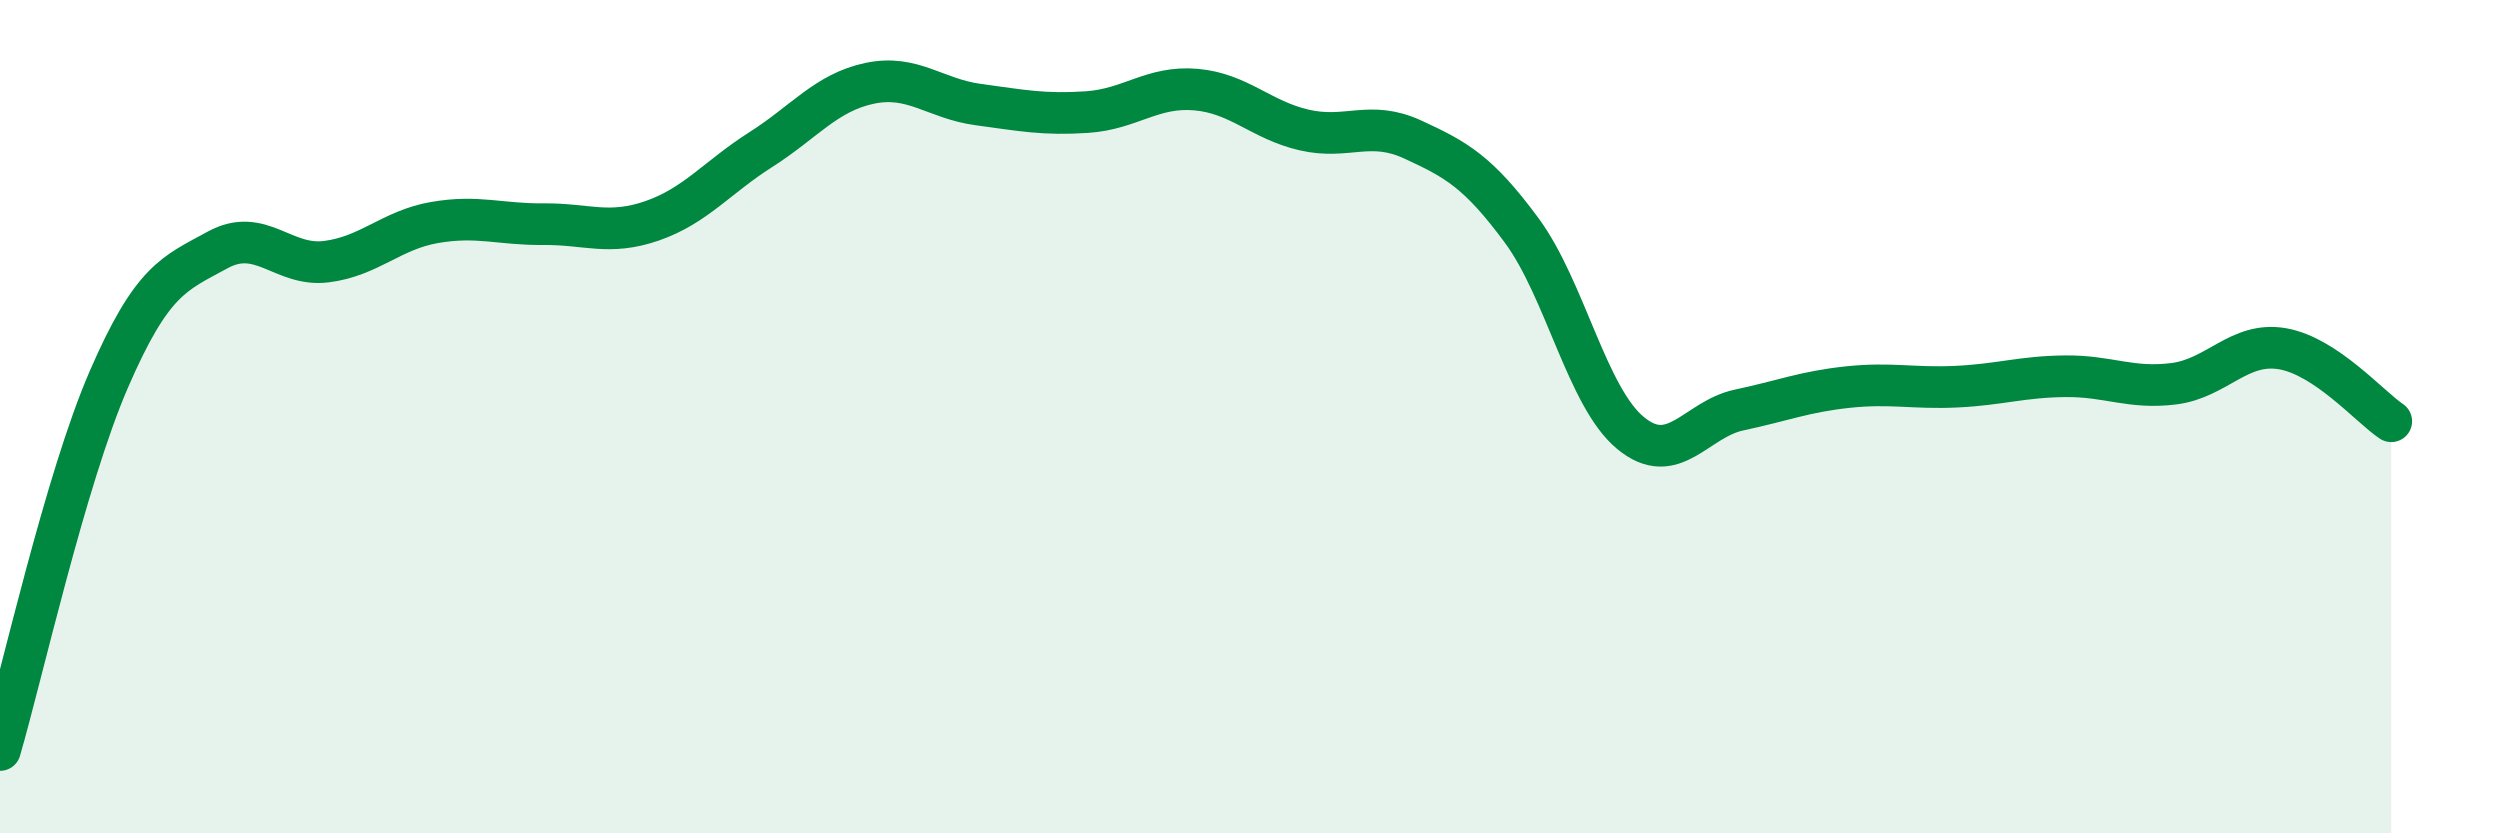 
    <svg width="60" height="20" viewBox="0 0 60 20" xmlns="http://www.w3.org/2000/svg">
      <path
        d="M 0,18 C 0.52,16.22 1.57,11.51 2.61,9.11 C 3.65,6.71 4.18,6.57 5.22,6 C 6.26,5.43 6.79,6.41 7.83,6.28 C 8.87,6.15 9.39,5.52 10.43,5.34 C 11.47,5.16 12,5.39 13.04,5.38 C 14.08,5.37 14.61,5.66 15.65,5.3 C 16.69,4.94 17.22,4.25 18.26,3.59 C 19.3,2.93 19.83,2.22 20.87,2 C 21.91,1.78 22.44,2.37 23.48,2.51 C 24.52,2.65 25.05,2.76 26.09,2.69 C 27.13,2.62 27.66,2.06 28.7,2.15 C 29.74,2.24 30.26,2.88 31.3,3.12 C 32.34,3.36 32.87,2.87 33.91,3.35 C 34.95,3.83 35.48,4.12 36.52,5.53 C 37.56,6.94 38.09,9.53 39.13,10.39 C 40.17,11.25 40.7,10.06 41.74,9.84 C 42.78,9.62 43.31,9.4 44.35,9.29 C 45.39,9.18 45.92,9.33 46.96,9.28 C 48,9.23 48.53,9.04 49.57,9.03 C 50.61,9.02 51.13,9.34 52.17,9.21 C 53.21,9.08 53.74,8.19 54.78,8.37 C 55.82,8.55 56.87,9.76 57.39,10.11L57.39 20L0 20Z"
        fill="#008740"
        opacity="0.1"
        stroke-linecap="round"
        stroke-linejoin="round"
      />
      <path
        d="M 0,18 C 0.52,16.22 1.57,11.51 2.61,9.11 C 3.65,6.71 4.18,6.57 5.22,6 C 6.26,5.43 6.79,6.41 7.83,6.28 C 8.87,6.15 9.39,5.52 10.43,5.34 C 11.47,5.16 12,5.39 13.04,5.38 C 14.08,5.37 14.61,5.66 15.65,5.3 C 16.69,4.94 17.22,4.25 18.26,3.59 C 19.3,2.93 19.83,2.22 20.87,2 C 21.91,1.78 22.44,2.37 23.48,2.51 C 24.52,2.65 25.05,2.76 26.09,2.69 C 27.13,2.62 27.66,2.06 28.7,2.15 C 29.74,2.24 30.26,2.88 31.3,3.12 C 32.34,3.36 32.87,2.87 33.91,3.35 C 34.95,3.83 35.48,4.12 36.52,5.53 C 37.56,6.94 38.09,9.53 39.13,10.39 C 40.17,11.25 40.7,10.06 41.74,9.84 C 42.78,9.62 43.31,9.4 44.35,9.29 C 45.39,9.18 45.92,9.33 46.96,9.28 C 48,9.23 48.53,9.04 49.57,9.03 C 50.61,9.02 51.13,9.34 52.17,9.21 C 53.21,9.08 53.74,8.19 54.78,8.37 C 55.82,8.55 56.87,9.76 57.39,10.11"
        stroke="#008740"
        stroke-width="1"
        fill="none"
        stroke-linecap="round"
        stroke-linejoin="round"
      />
    </svg>
  